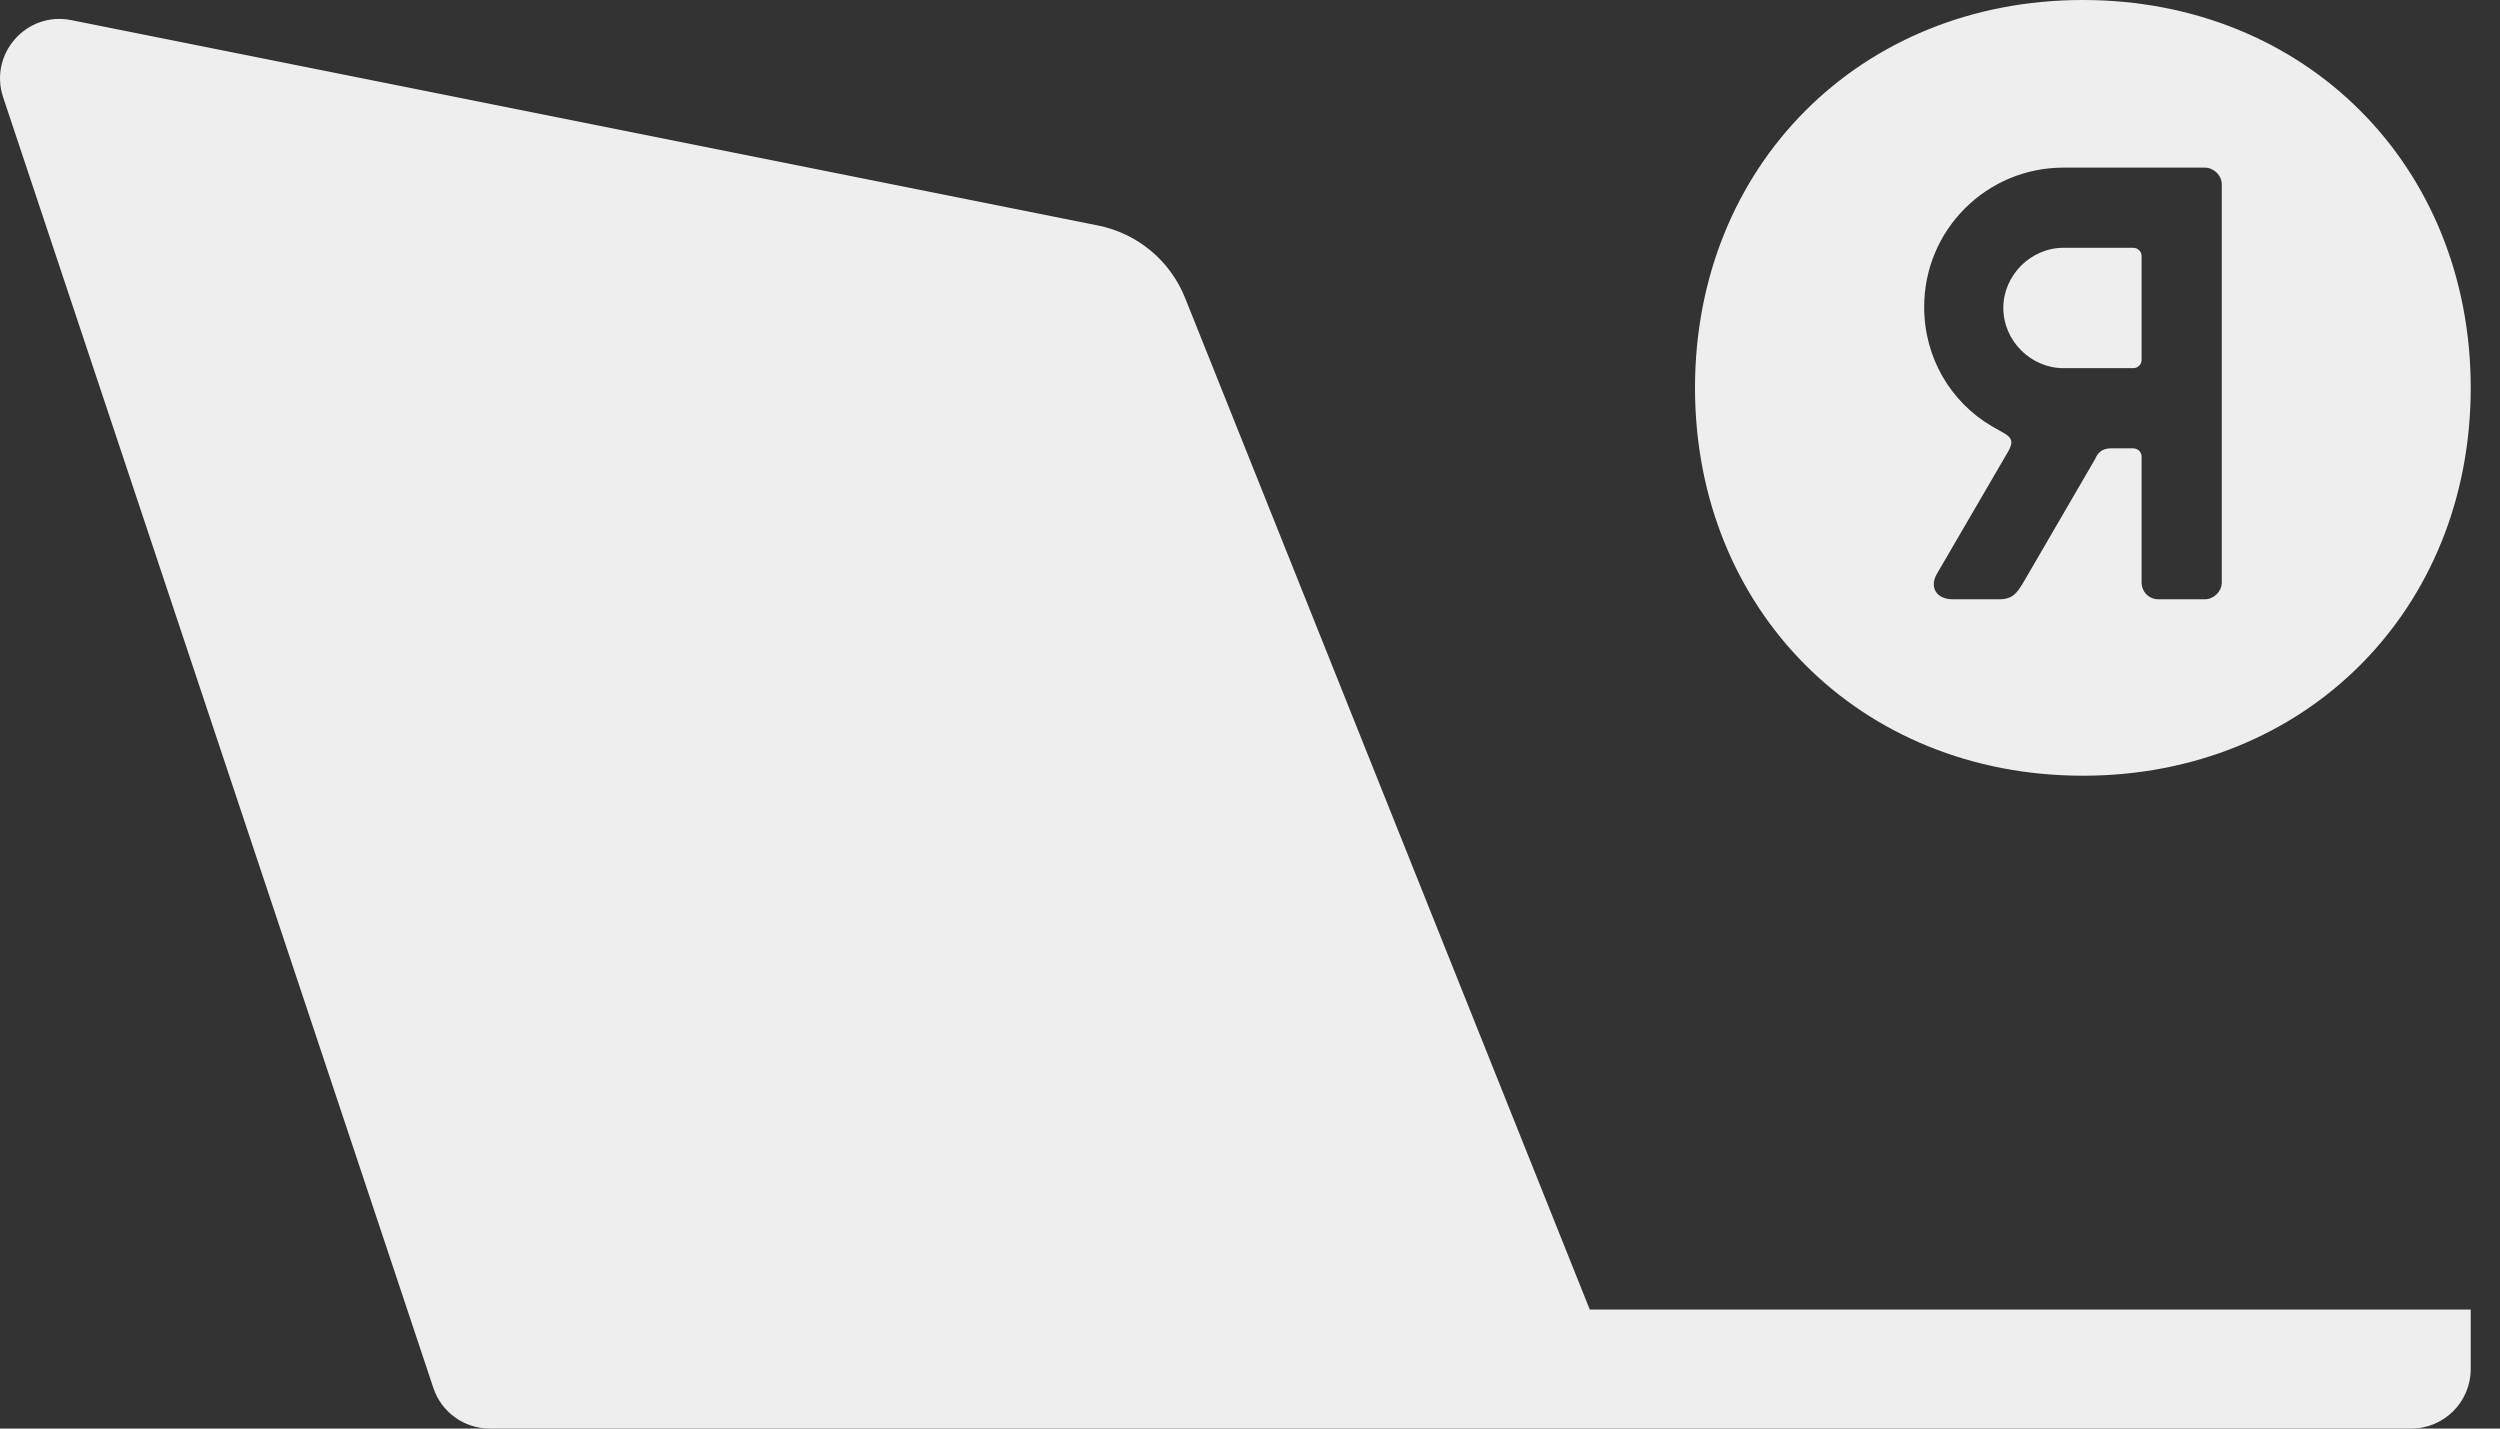 <?xml version="1.0" encoding="utf-8"?>
<svg xmlns="http://www.w3.org/2000/svg" fill="none" height="100%" overflow="visible" preserveAspectRatio="none" style="display: block;" viewBox="0 0 42 24" width="100%">
<rect x="0" y="0" width="42" height="24" fill="#333333" stroke="none"/>
<path clip-rule="evenodd" d="M41.508 6.516C41.508 2.79 38.736 0 34.992 0C31.248 0 28.476 2.79 28.476 6.516C28.476 10.242 31.248 13.032 34.992 13.032C38.736 13.032 41.508 10.242 41.508 6.516ZM35.837 6.185C35.908 6.185 35.979 6.132 35.979 6.043V4.305C35.979 4.217 35.908 4.163 35.837 4.163H34.667C34.117 4.163 33.656 4.624 33.656 5.174C33.656 5.724 34.117 6.185 34.667 6.185H35.837ZM33.461 7.16C32.769 6.752 32.326 6.007 32.326 5.156C32.326 3.862 33.372 2.816 34.667 2.816H37.042C37.184 2.816 37.326 2.94 37.326 3.1V9.784C37.326 9.944 37.184 10.068 37.042 10.068H36.262C36.103 10.068 35.979 9.944 35.979 9.784V7.674C35.979 7.585 35.908 7.532 35.837 7.532H35.465C35.305 7.532 35.234 7.621 35.199 7.71L33.993 9.784C33.886 9.961 33.816 10.068 33.585 10.068H32.805C32.521 10.068 32.415 9.855 32.539 9.642L33.727 7.603C33.86 7.381 33.771 7.332 33.583 7.229L33.583 7.229C33.546 7.209 33.505 7.186 33.461 7.16ZM7.28 23.316L0.053 1.635C-0.19 0.906 0.444 0.187 1.197 0.338L18.445 3.788C19.108 3.92 19.659 4.378 19.91 5.006L26.708 22H41.508V23C41.508 23.552 41.06 24 40.508 24H27.508H8.508H8.228C7.798 24 7.416 23.725 7.28 23.316Z" fill="#EEEEEE" fill-rule="evenodd" id="Union"/>
</svg>